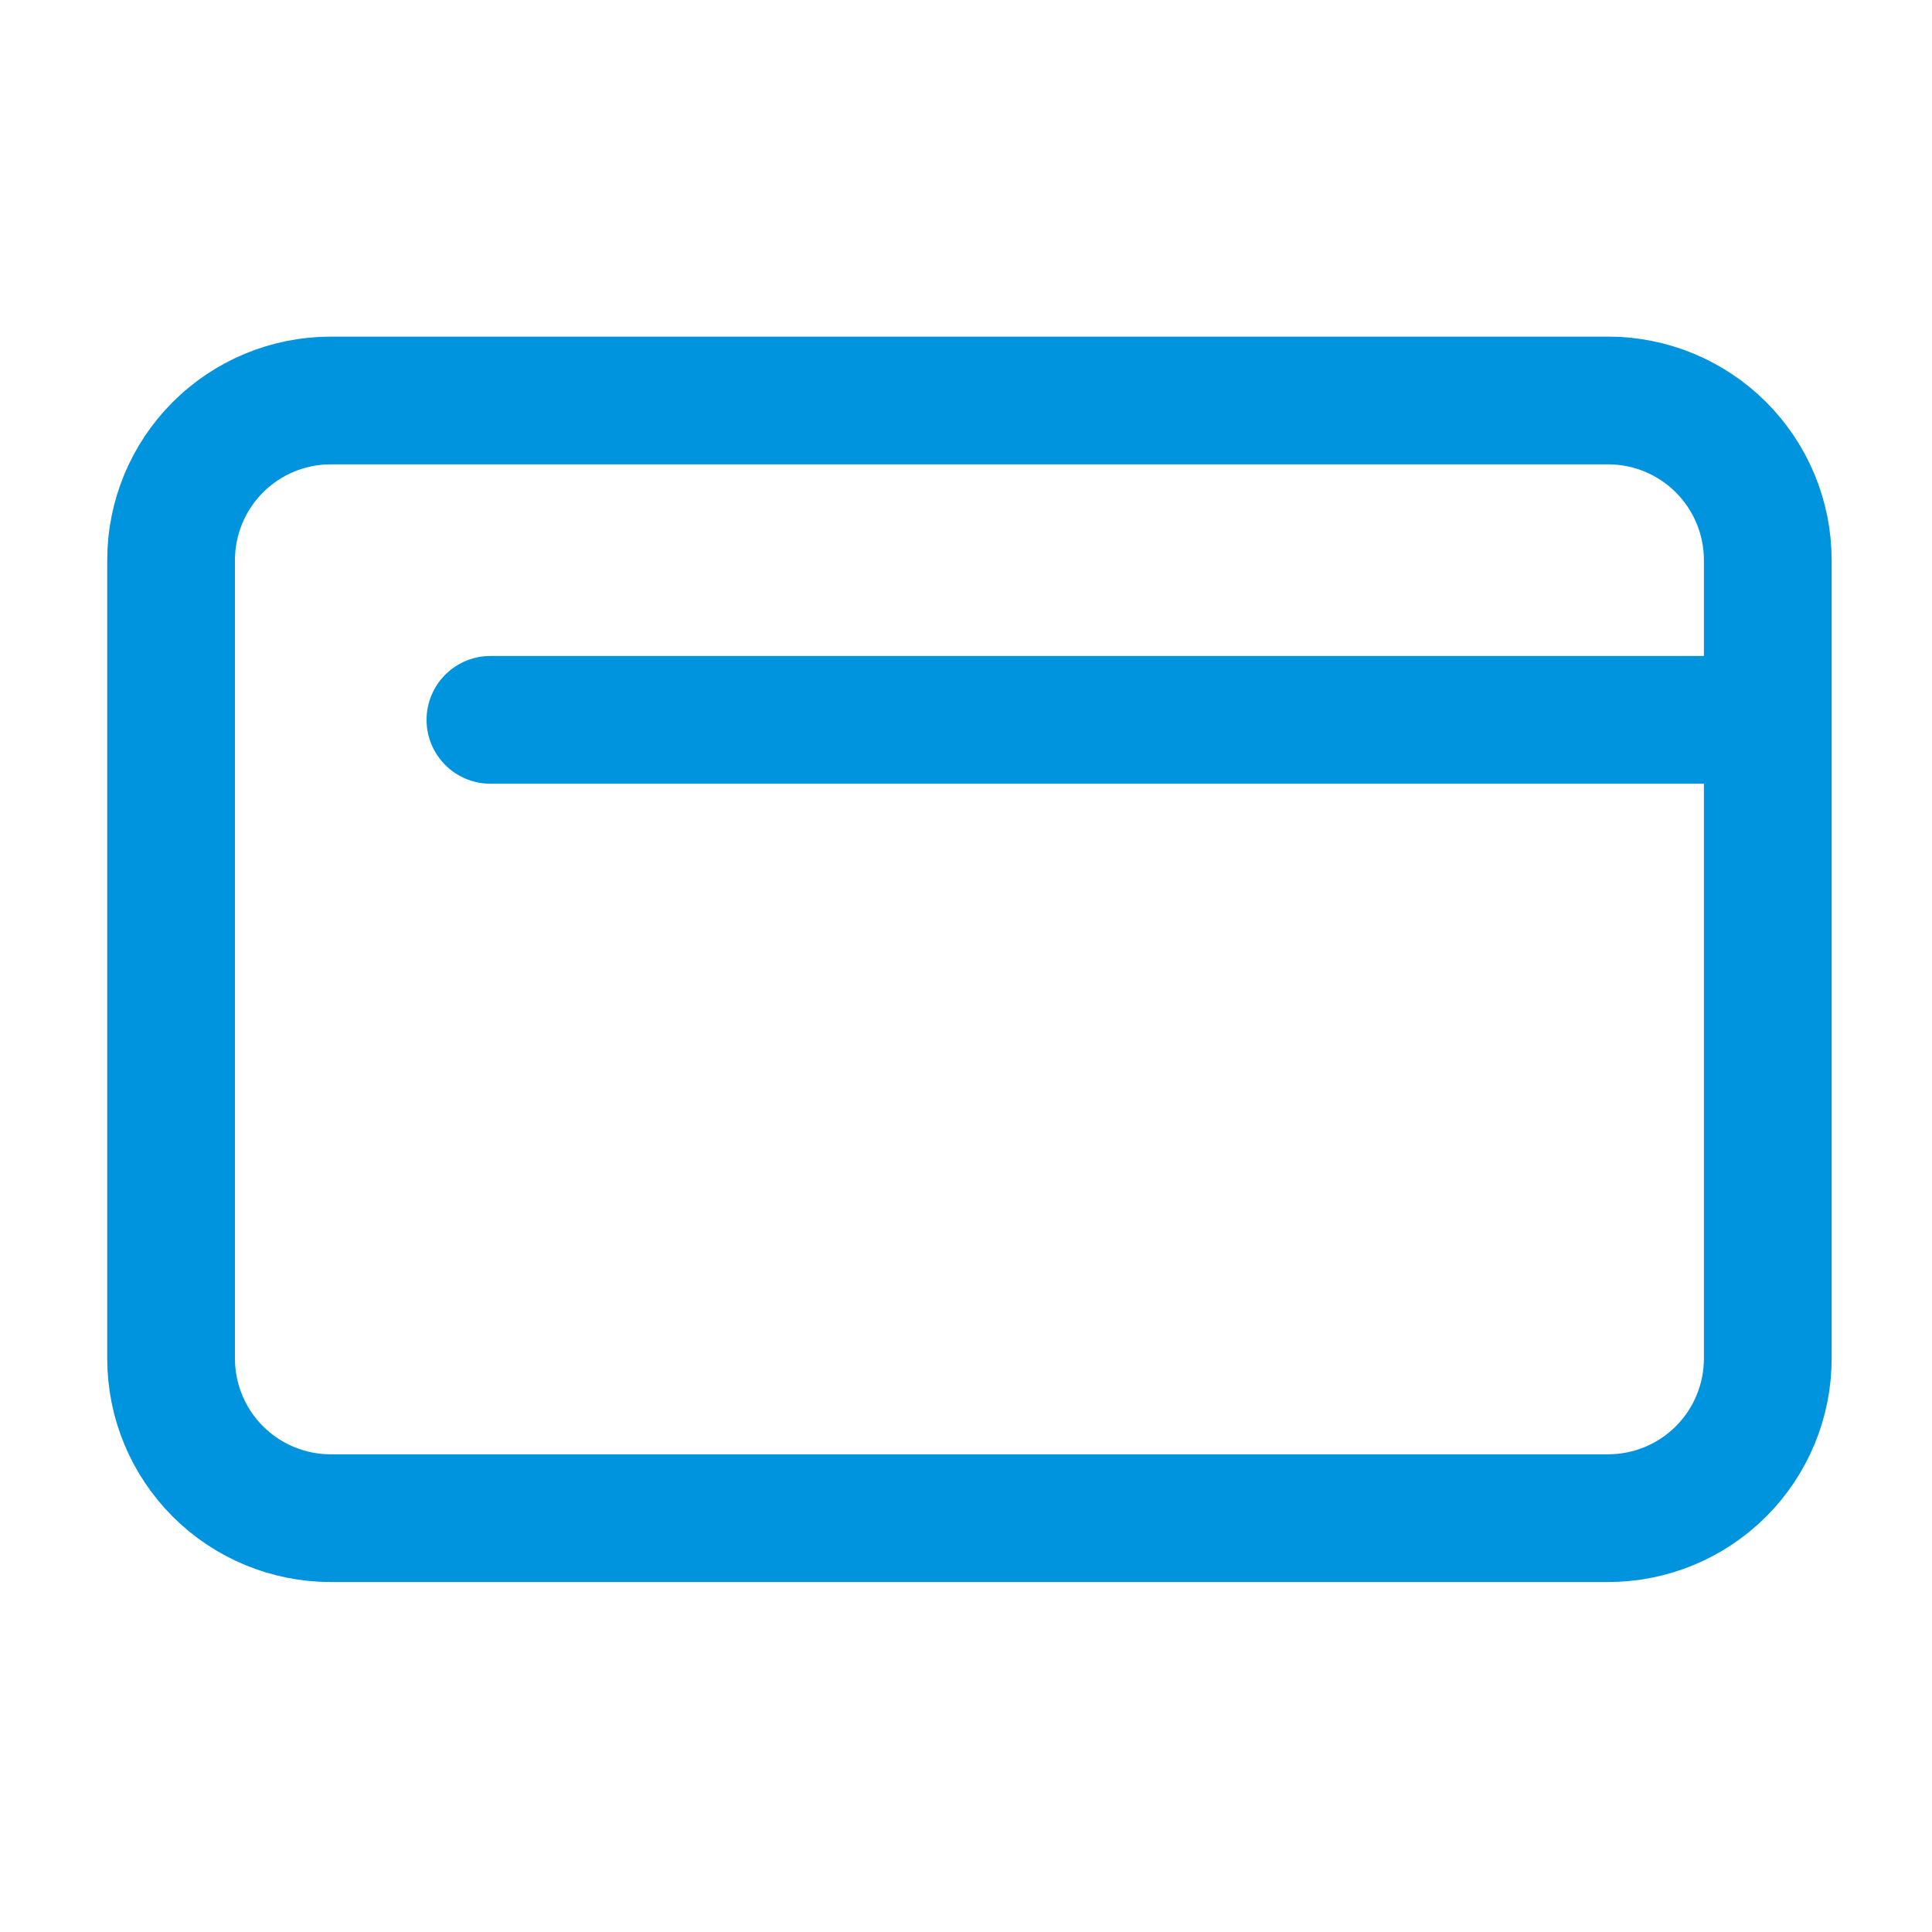 <svg width="121" height="121" viewBox="0 0 121 121" fill="none" xmlns="http://www.w3.org/2000/svg">
<path d="M110.715 45.083V85.082C110.715 87.735 109.661 90.278 107.786 92.154C105.911 94.029 103.367 95.082 100.715 95.082H20.715C18.063 95.082 15.519 94.029 13.644 92.154C11.768 90.278 10.715 87.735 10.715 85.082V35.083C10.715 32.43 11.768 29.887 13.644 28.012C15.519 26.136 18.063 25.082 20.715 25.082H100.715C103.367 25.082 105.911 26.136 107.786 28.012C109.661 29.887 110.715 32.43 110.715 35.083V45.083ZM110.715 45.083H30.715" stroke="#0094DE" stroke-width="8" stroke-linecap="round" stroke-linejoin="round"/>
</svg>
